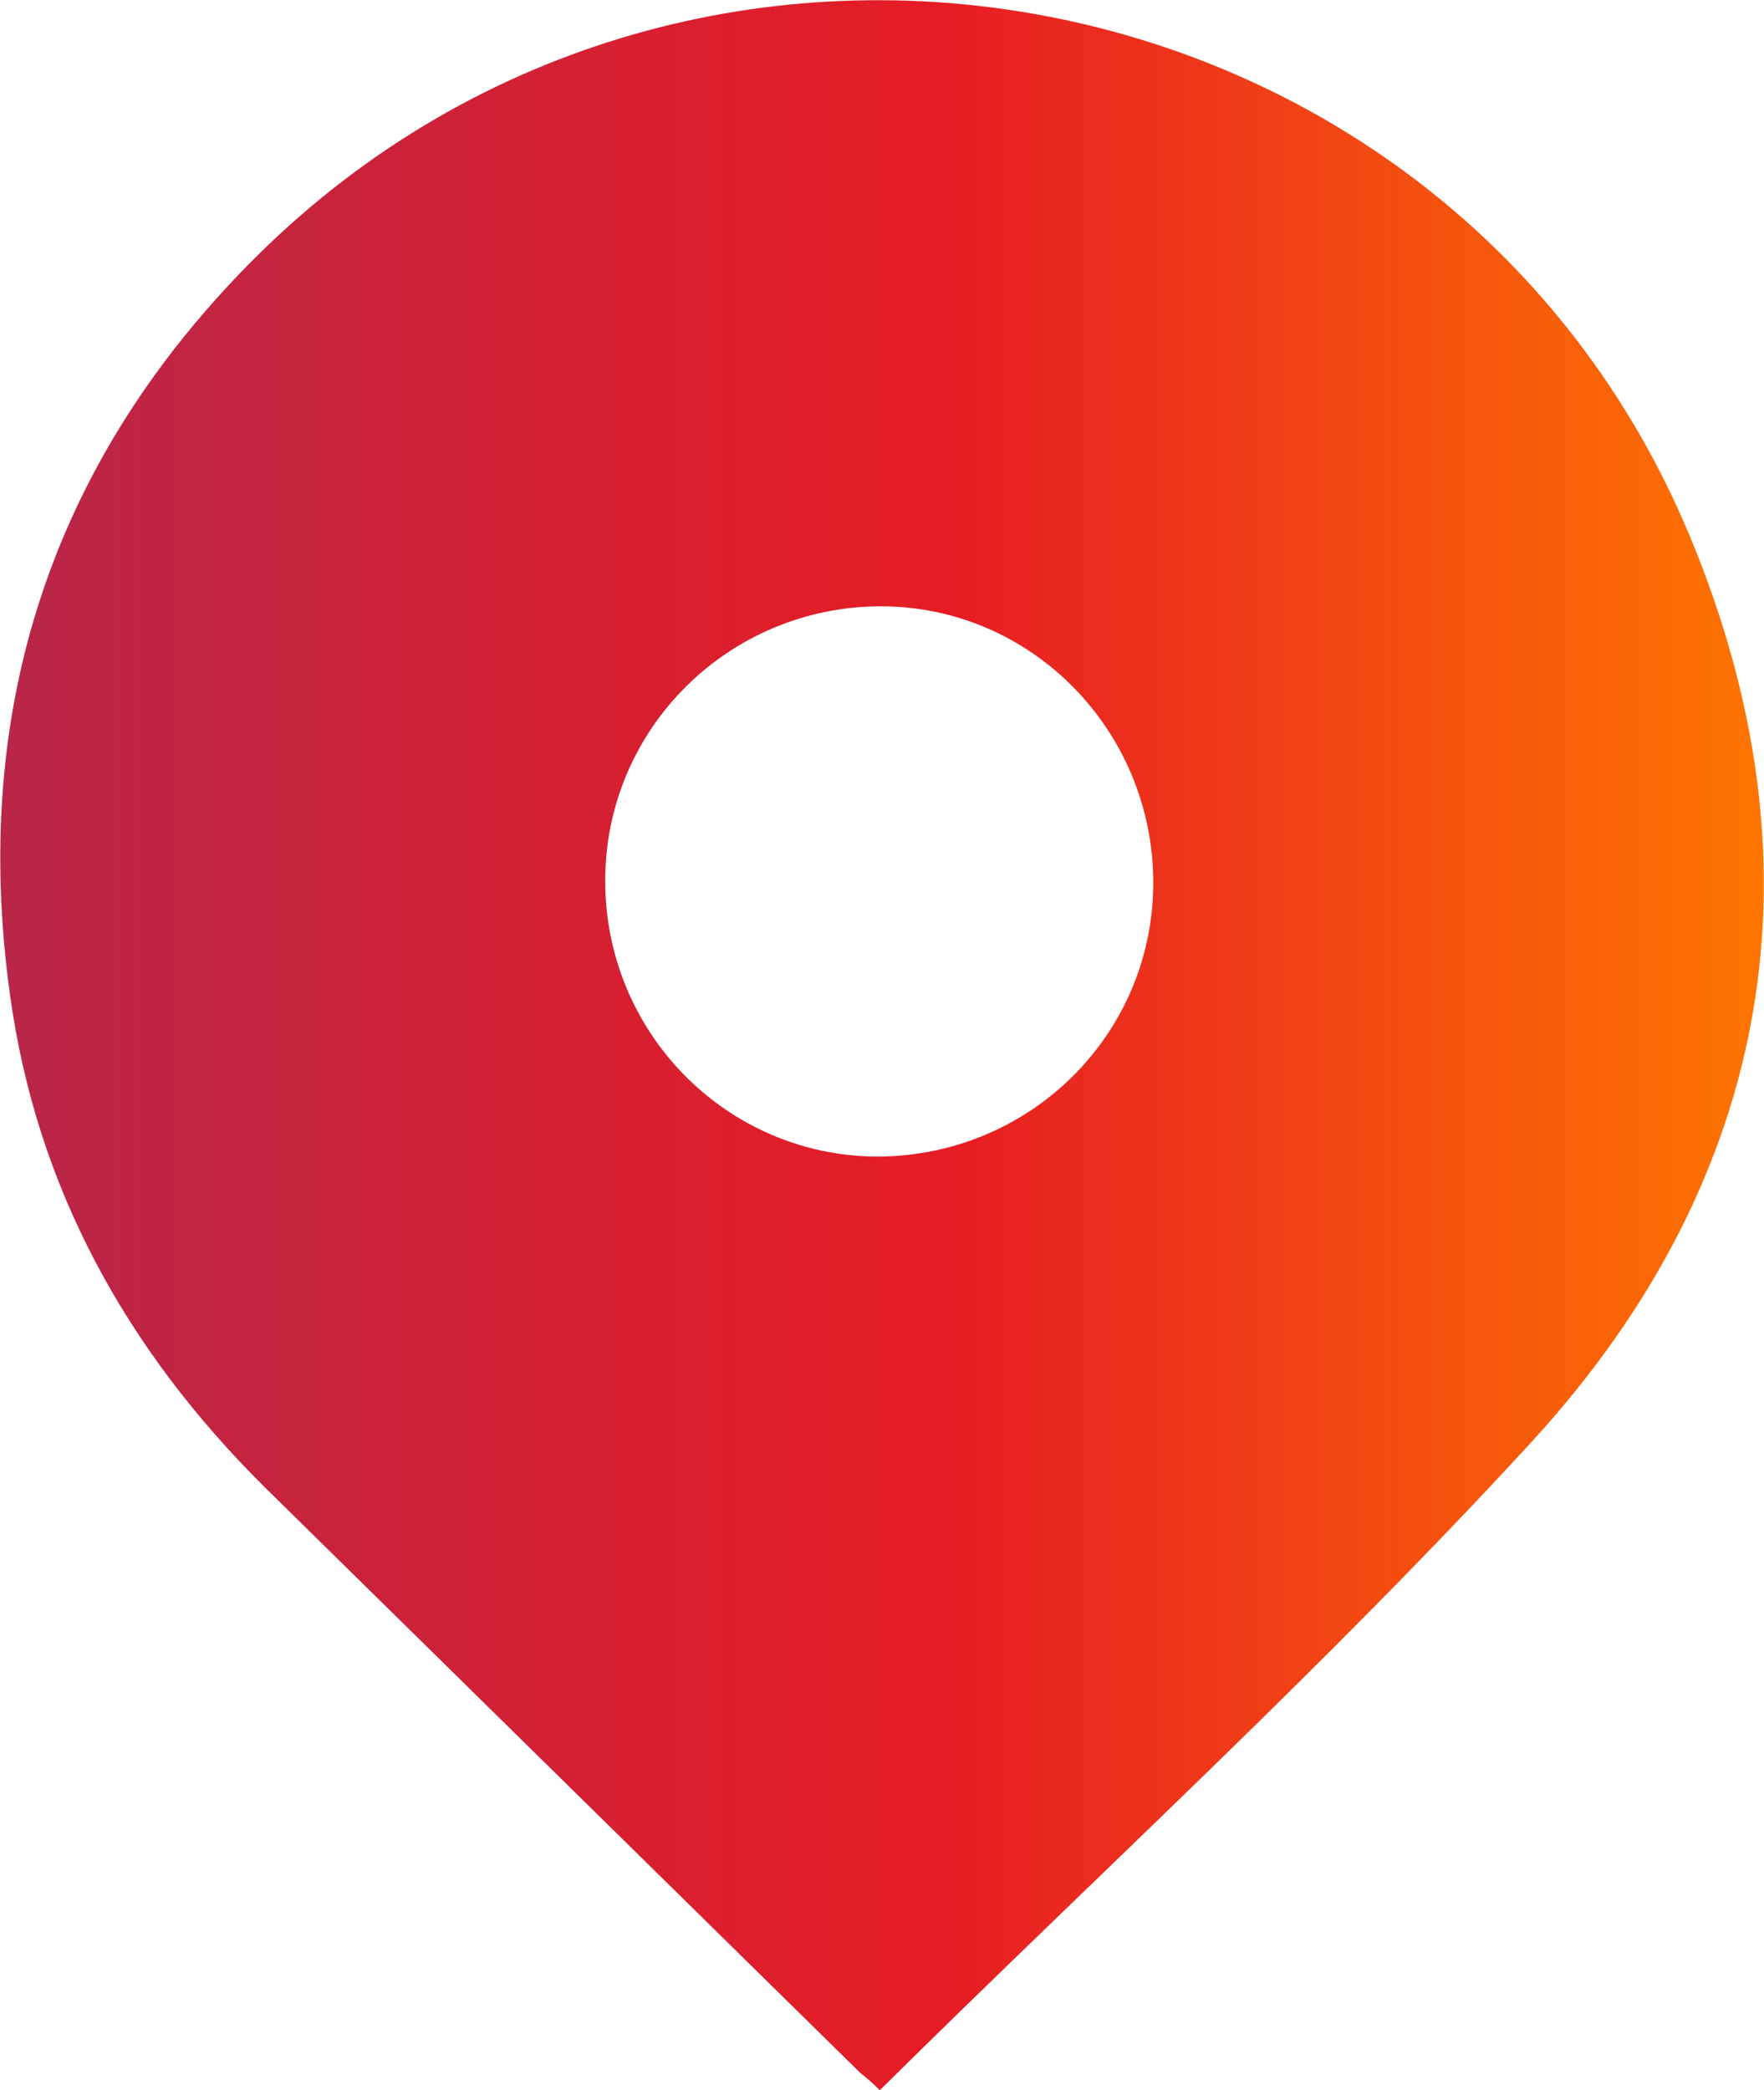 <?xml version="1.0" encoding="UTF-8"?><svg id="Layer_2" xmlns="http://www.w3.org/2000/svg" xmlns:xlink="http://www.w3.org/1999/xlink" viewBox="0 0 16.06 19.03"><defs><style>.cls-1{fill:url(#linear-gradient);}</style><linearGradient id="linear-gradient" x1="0" y1="9.51" x2="16.06" y2="9.51" gradientTransform="matrix(1, 0, 0, 1, 0, 0)" gradientUnits="userSpaceOnUse"><stop offset="0" stop-color="#b92648"/><stop offset=".54" stop-color="#e71c24"/><stop offset="1" stop-color="#ff7500"/></linearGradient></defs><g id="Layer_6"><path class="cls-1" d="M8.01,19.03c-.07-.07-.13-.12-.18-.16-1.81-1.78-3.61-3.55-5.42-5.33C1.15,12.29,.33,10.81,.09,9.05-.27,6.44,.48,4.17,2.35,2.32,6.37-1.65,13.2-.34,15.38,4.87c1.25,2.99,.77,5.84-1.42,8.24-1.88,2.05-3.95,3.94-5.95,5.92Zm2.49-10.99c0-1.39-1.11-2.52-2.48-2.52-1.38,0-2.51,1.11-2.51,2.5,0,1.38,1.1,2.5,2.47,2.51,1.39,0,2.51-1.1,2.52-2.48Z"/></g></svg>